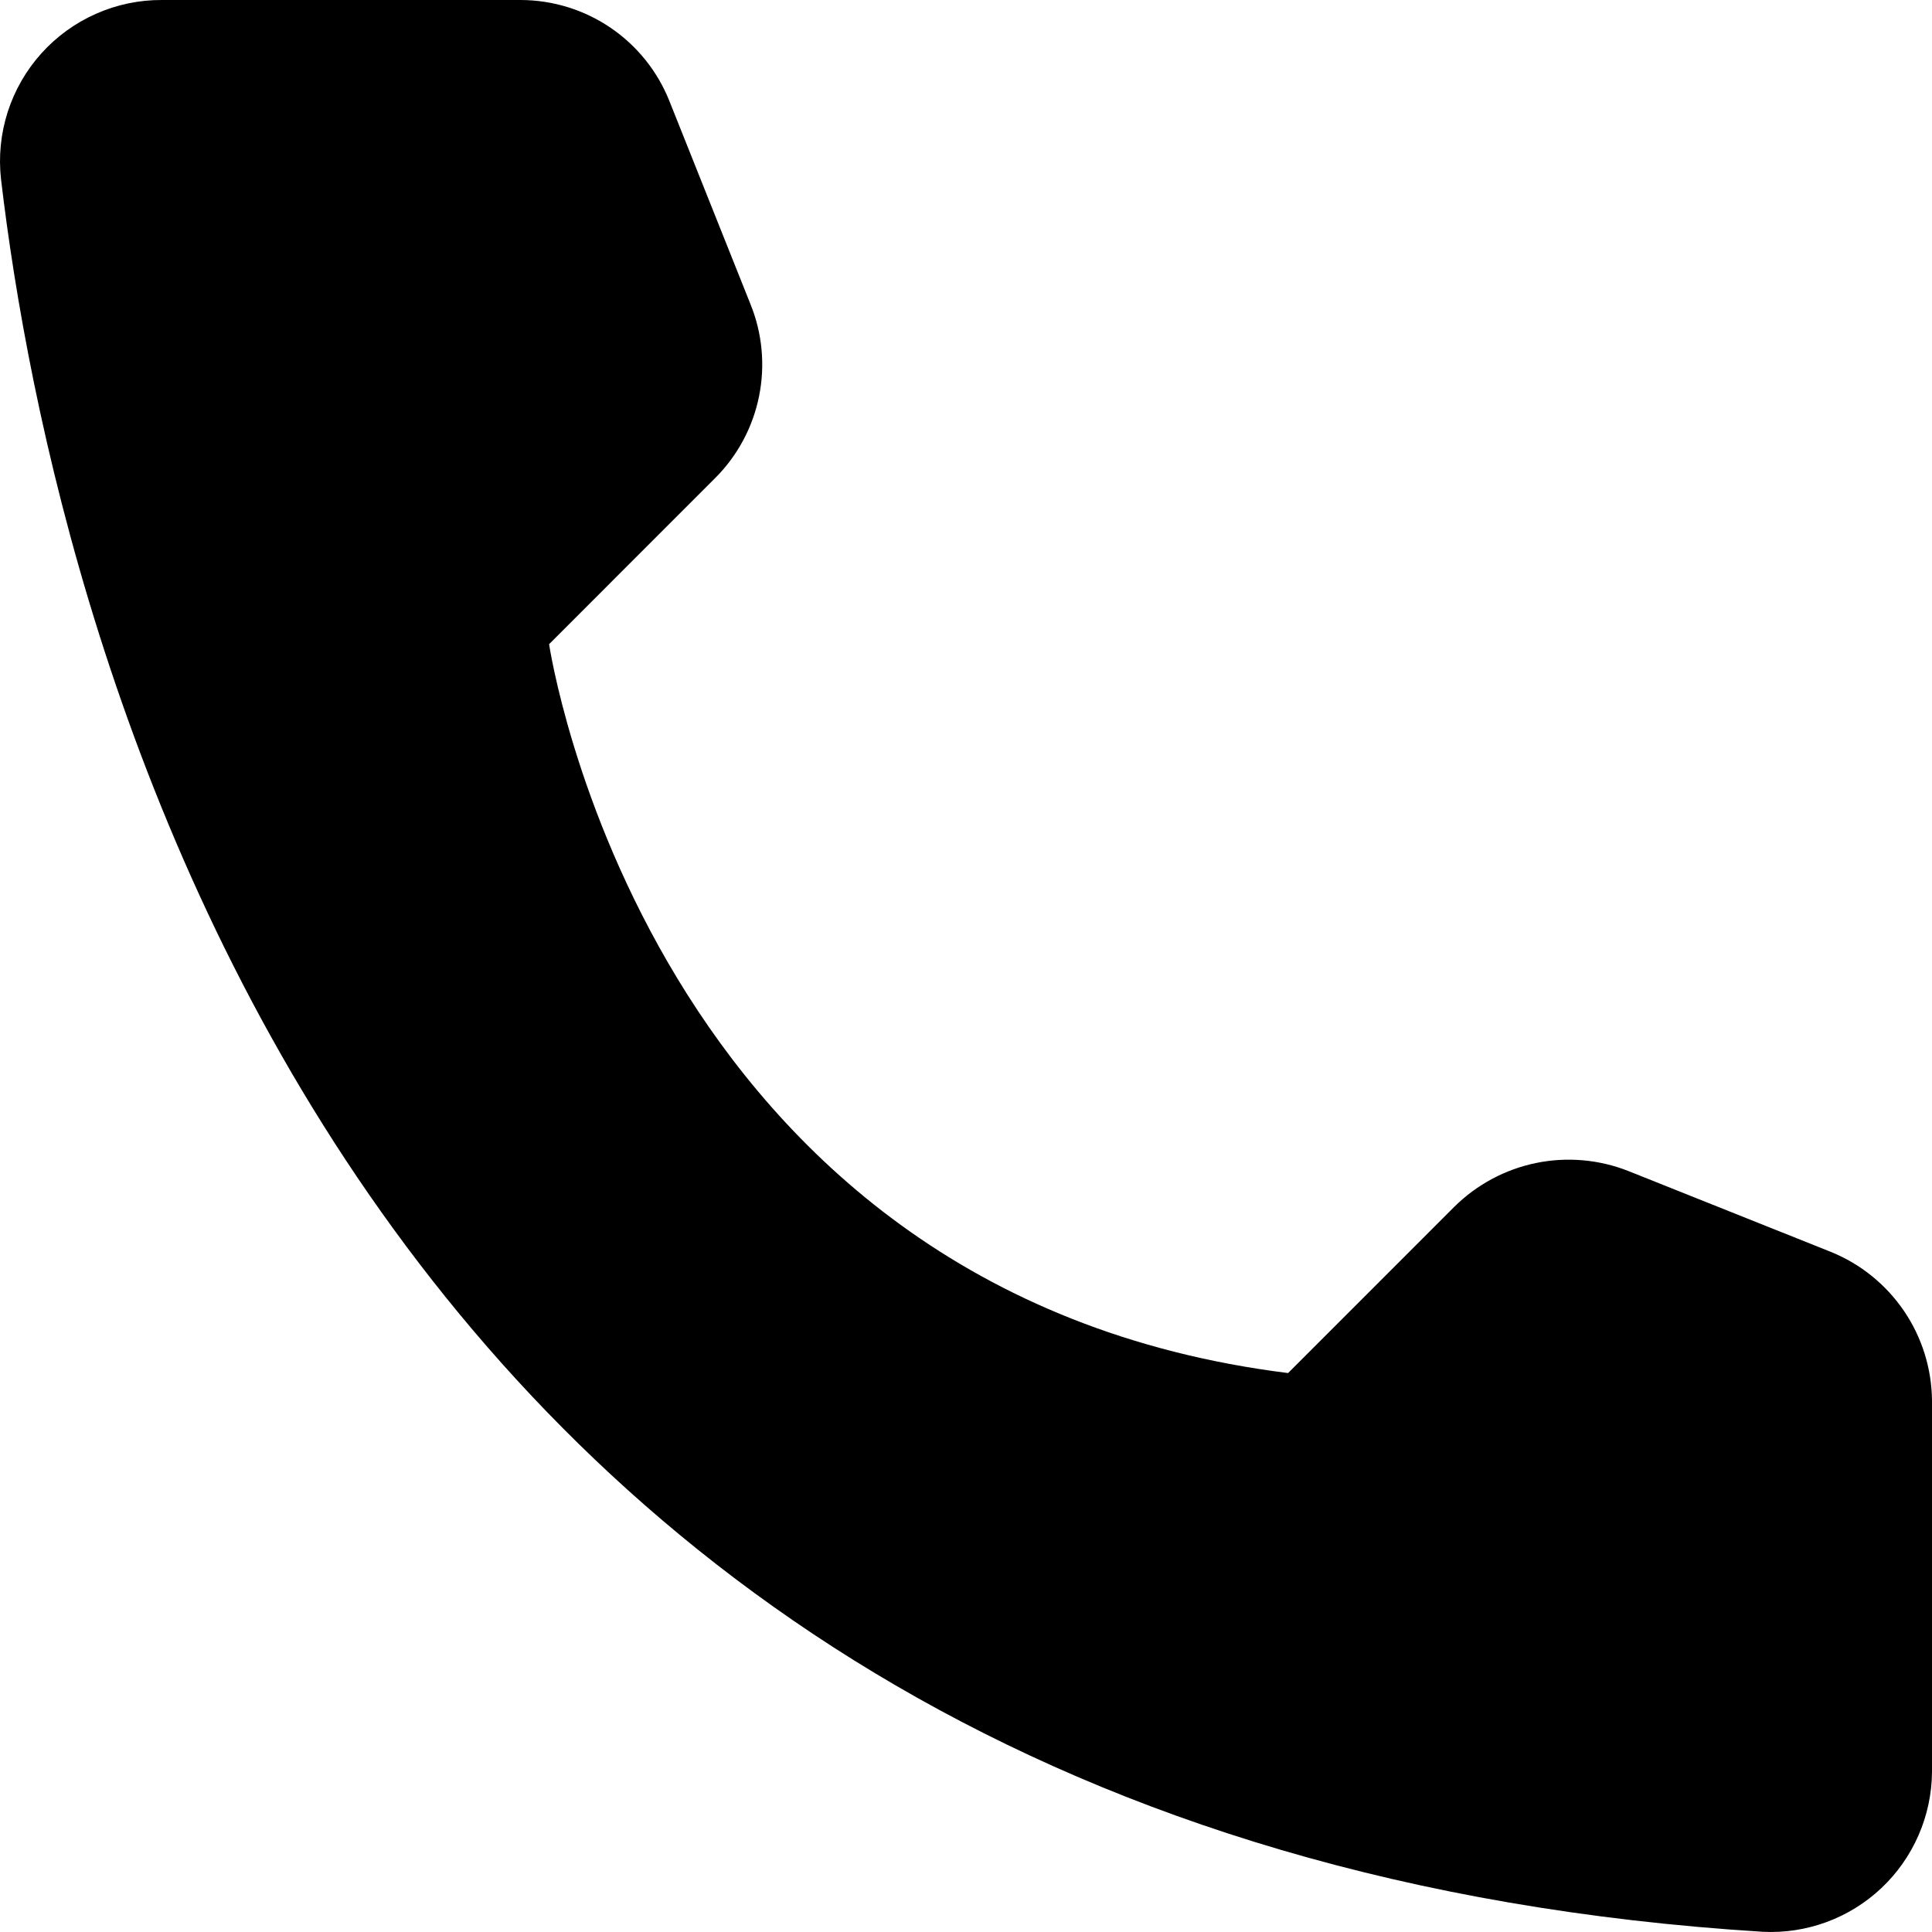 <?xml version="1.0" encoding="UTF-8"?> <svg xmlns="http://www.w3.org/2000/svg" width="52" height="52" viewBox="0 0 52 52" fill="none"> <path d="M34.669 36.956L39.147 32.477C39.75 31.881 40.513 31.473 41.343 31.302C42.173 31.132 43.035 31.206 43.824 31.517L49.281 33.696C50.079 34.02 50.762 34.573 51.246 35.284C51.73 35.996 51.992 36.835 52 37.696V47.695C51.995 48.28 51.872 48.859 51.638 49.395C51.404 49.932 51.064 50.416 50.638 50.818C50.212 51.219 49.71 51.531 49.161 51.733C48.611 51.935 48.027 52.024 47.442 51.994C9.202 49.615 1.486 17.218 0.027 4.82C-0.041 4.211 0.021 3.594 0.208 3.011C0.396 2.428 0.704 1.891 1.114 1.436C1.524 0.981 2.025 0.617 2.586 0.37C3.146 0.122 3.752 -0.004 4.364 8.17291e-05H14.02C14.881 0.003 15.722 0.263 16.435 0.748C17.147 1.232 17.698 1.919 18.017 2.72L20.196 8.179C20.517 8.965 20.598 9.828 20.431 10.661C20.264 11.493 19.856 12.257 19.257 12.859L14.779 17.338C14.779 17.338 17.358 34.796 34.669 36.956Z" fill="black"></path> </svg> 